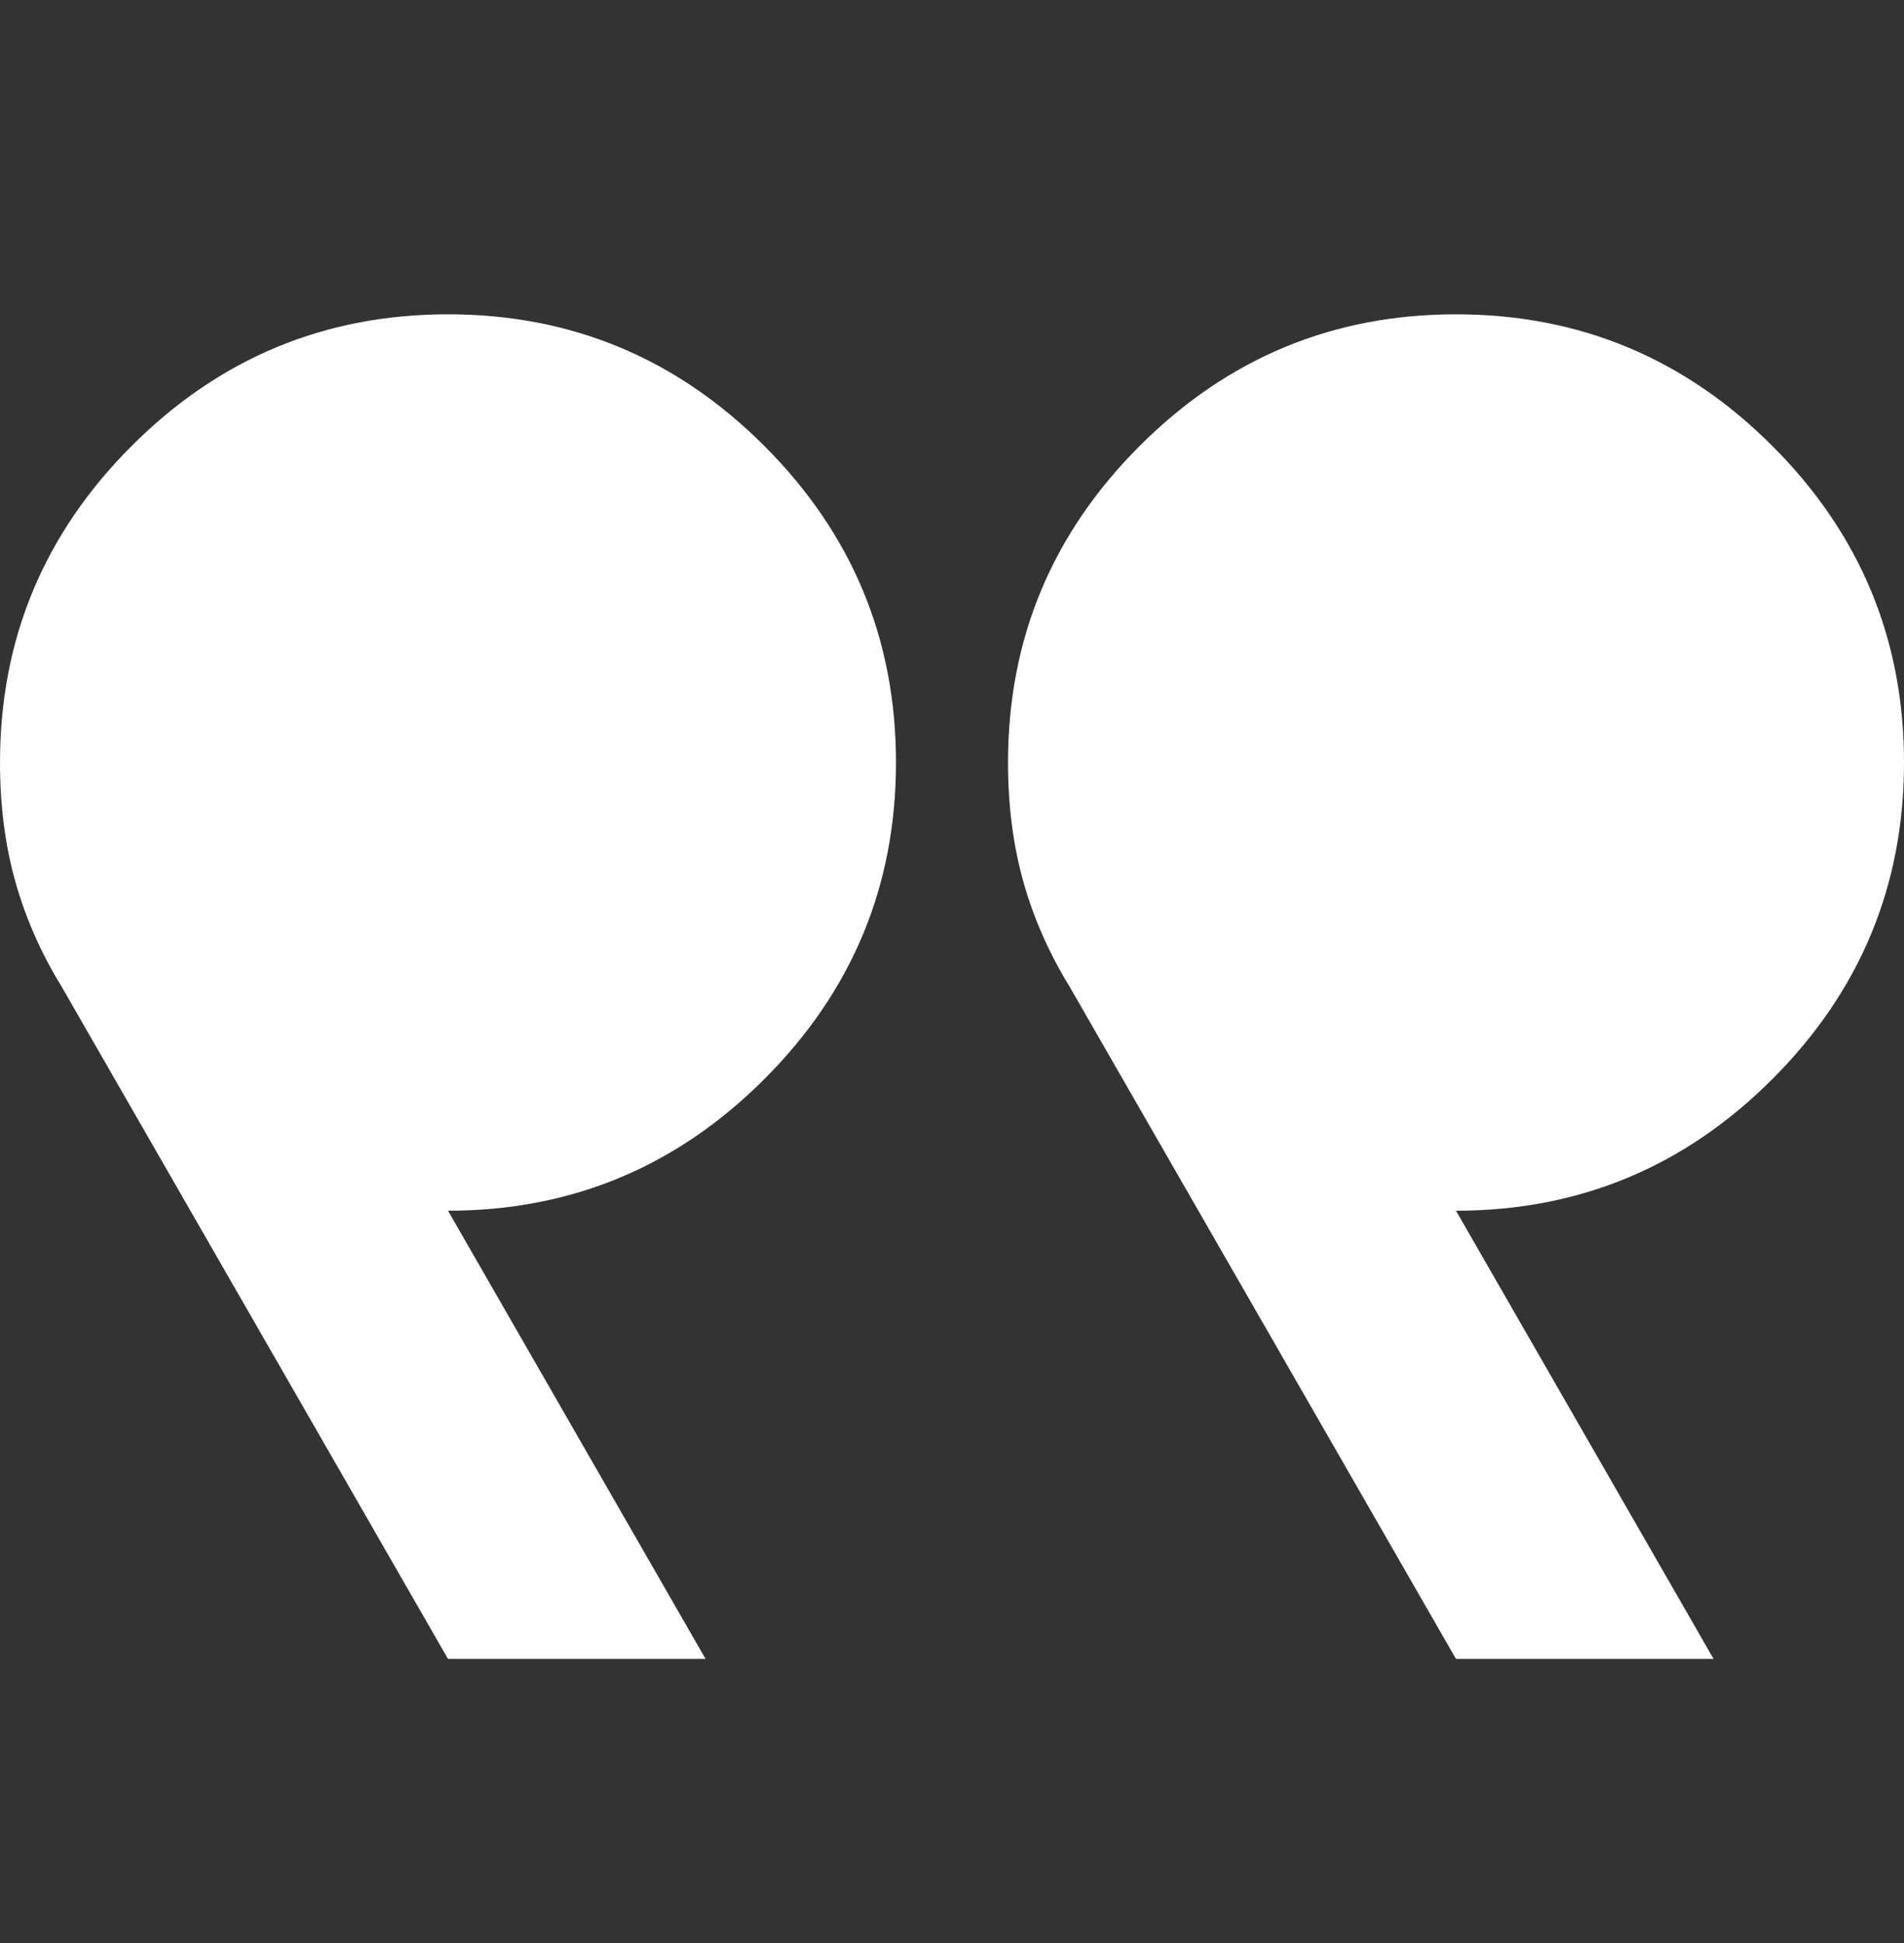<svg width="50" height="51" viewBox="0 0 50 51" fill="none" xmlns="http://www.w3.org/2000/svg">
<rect x="0" y="0" width="50" height="51" fill="#333333" stroke="none"/>
<g id="material-symbols:format-quote">
<path id="Vector" d="M45 43.544L38.235 31.779C41.471 31.779 44.24 30.628 46.544 28.323C48.848 26.02 50 23.25 50 20.015C50 16.779 48.848 14.01 46.544 11.706C44.24 9.402 41.471 8.25 38.235 8.25C35 8.25 32.23 9.402 29.927 11.706C27.622 14.01 26.471 16.779 26.471 20.015C26.471 21.142 26.605 22.184 26.873 23.141C27.142 24.098 27.547 25.017 28.088 25.897L38.235 43.544H45ZM18.529 43.544L11.765 31.779C15 31.779 17.77 30.628 20.073 28.323C22.378 26.02 23.529 23.25 23.529 20.015C23.529 16.779 22.378 14.01 20.073 11.706C17.77 9.402 15 8.25 11.765 8.25C8.529 8.25 5.76 9.402 3.456 11.706C1.152 14.01 0 16.779 0 20.015C0 21.142 0.134 22.184 0.403 23.141C0.672 24.098 1.076 25.017 1.618 25.897L11.765 43.544H18.529Z" fill="white"/>
</g>
</svg>
